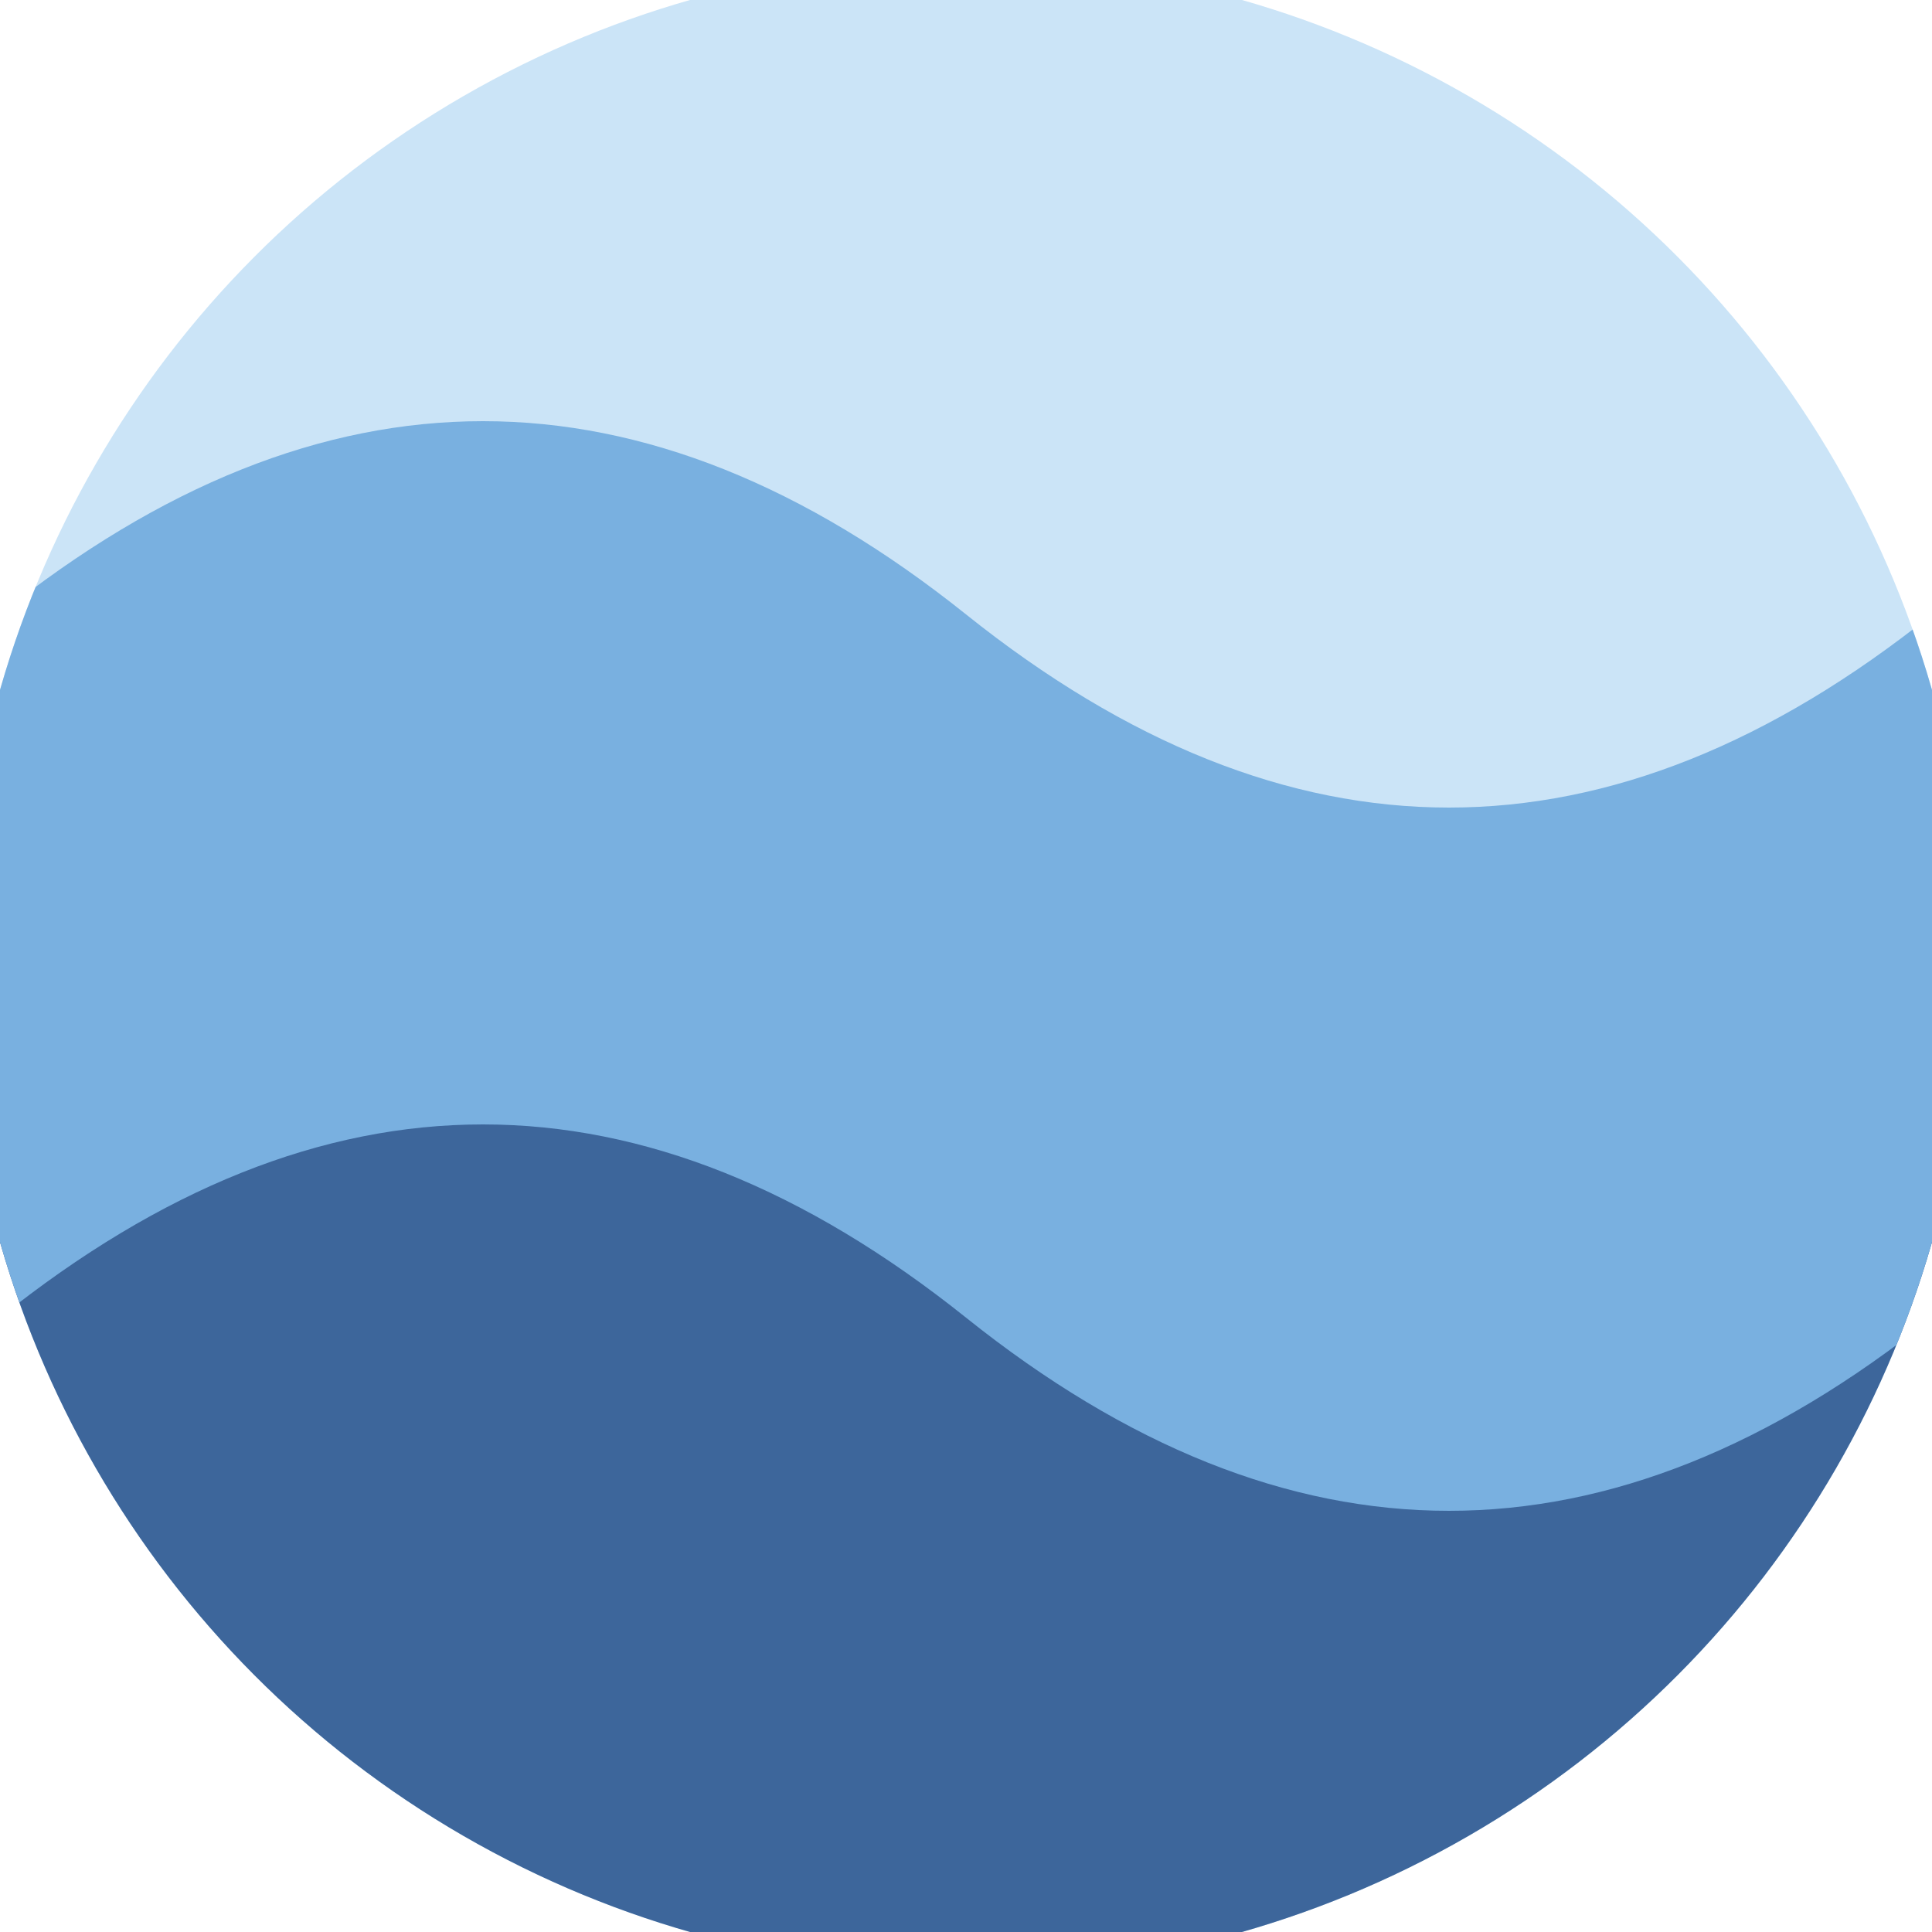 <svg xmlns="http://www.w3.org/2000/svg" width="128" height="128" viewBox="0 0 100 100" shape-rendering="geometricPrecision">
                            <defs>
                                <clipPath id="clip">
                                    <circle cx="50" cy="50" r="52" />
                                    <!--<rect x="0" y="0" width="100" height="100"/>-->
                                </clipPath>
                            </defs>
                            <g transform="rotate(0 50 50)">
                            <rect x="0" y="0" width="100" height="100" fill="#cbe4f7" clip-path="url(#clip)"/><path d="M 0 50 Q 25 30 50 50 T 100 50 V 100 H 0 Z" fill="#3d669b" clip-path="url(#clip)"/><path d="M 0 31.8 Q 25 11.8 50 31.8 T 100 31.8
                            V 68.2 Q 75 88.2 50 68.2 T 0 68.2 Z" fill="#79b0e0" clip-path="url(#clip)"/></g></svg>